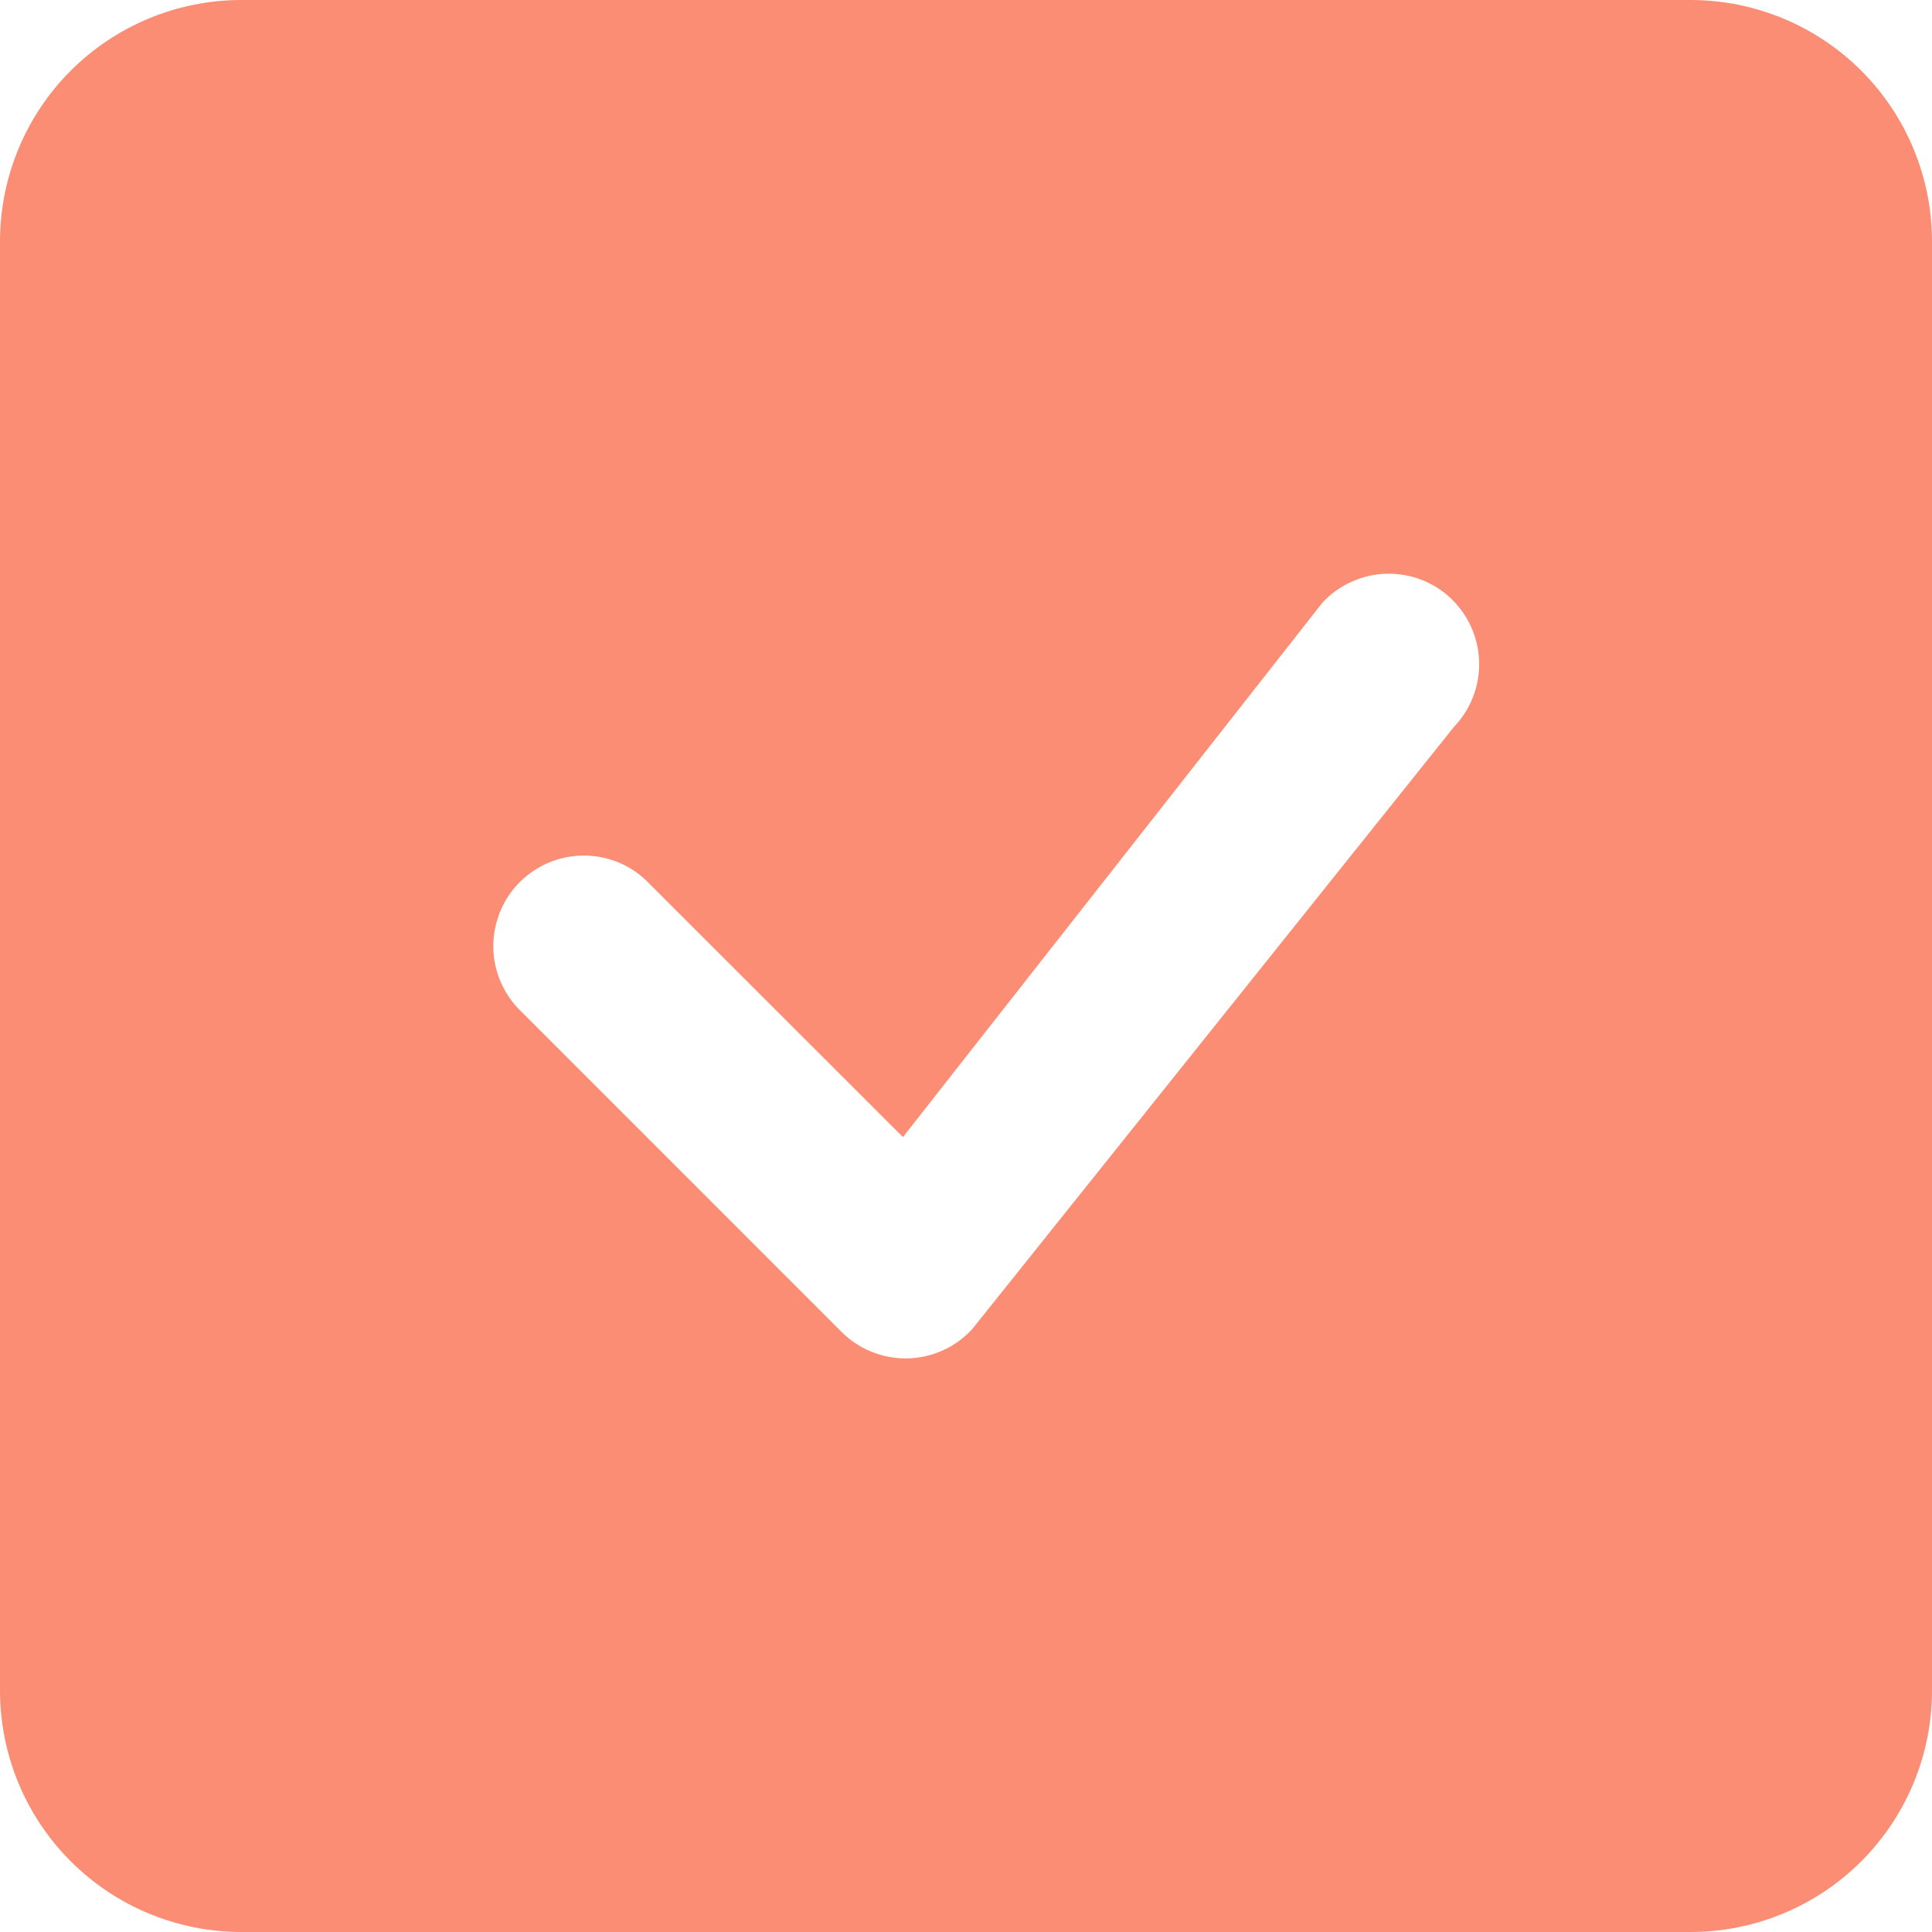 <svg width="25" height="25" viewBox="0 0 25 25" fill="none" xmlns="http://www.w3.org/2000/svg">
<g clip-path="url(#clip0_51_4680)">
<path d="M3.125 0C2.296 0 1.501 0.329 0.915 0.915C0.329 1.501 0 2.296 0 3.125L0 21.875C0 22.704 0.329 23.499 0.915 24.085C1.501 24.671 2.296 25 3.125 25H21.875C22.704 25 23.499 24.671 24.085 24.085C24.671 23.499 25 22.704 25 21.875V3.125C25 2.296 24.671 1.501 24.085 0.915C23.499 0.329 22.704 0 21.875 0L3.125 0ZM18.797 7.766C19.014 7.982 19.137 8.276 19.14 8.582C19.144 8.889 19.026 9.185 18.814 9.406L12.577 17.203C12.469 17.319 12.34 17.411 12.196 17.476C12.052 17.54 11.897 17.575 11.739 17.578C11.582 17.58 11.425 17.552 11.279 17.492C11.133 17.434 11.001 17.346 10.889 17.234L6.756 13.1C6.641 12.993 6.549 12.863 6.485 12.72C6.421 12.576 6.386 12.421 6.383 12.263C6.381 12.106 6.41 11.95 6.469 11.804C6.527 11.658 6.615 11.525 6.726 11.414C6.838 11.303 6.97 11.215 7.116 11.156C7.262 11.097 7.418 11.068 7.576 11.071C7.733 11.074 7.888 11.108 8.032 11.172C8.176 11.236 8.305 11.329 8.412 11.444L11.684 14.714L17.111 7.8C17.218 7.684 17.347 7.591 17.491 7.527C17.635 7.462 17.79 7.427 17.947 7.424C18.105 7.421 18.262 7.449 18.408 7.508C18.554 7.567 18.687 7.654 18.798 7.766H18.797Z" fill="#FB8D75"/>
</g>
<defs>
<clipPath id="clip0_51_4680">
<rect width="25" height="25" fill="white"/>
</clipPath>
</defs>
</svg>
